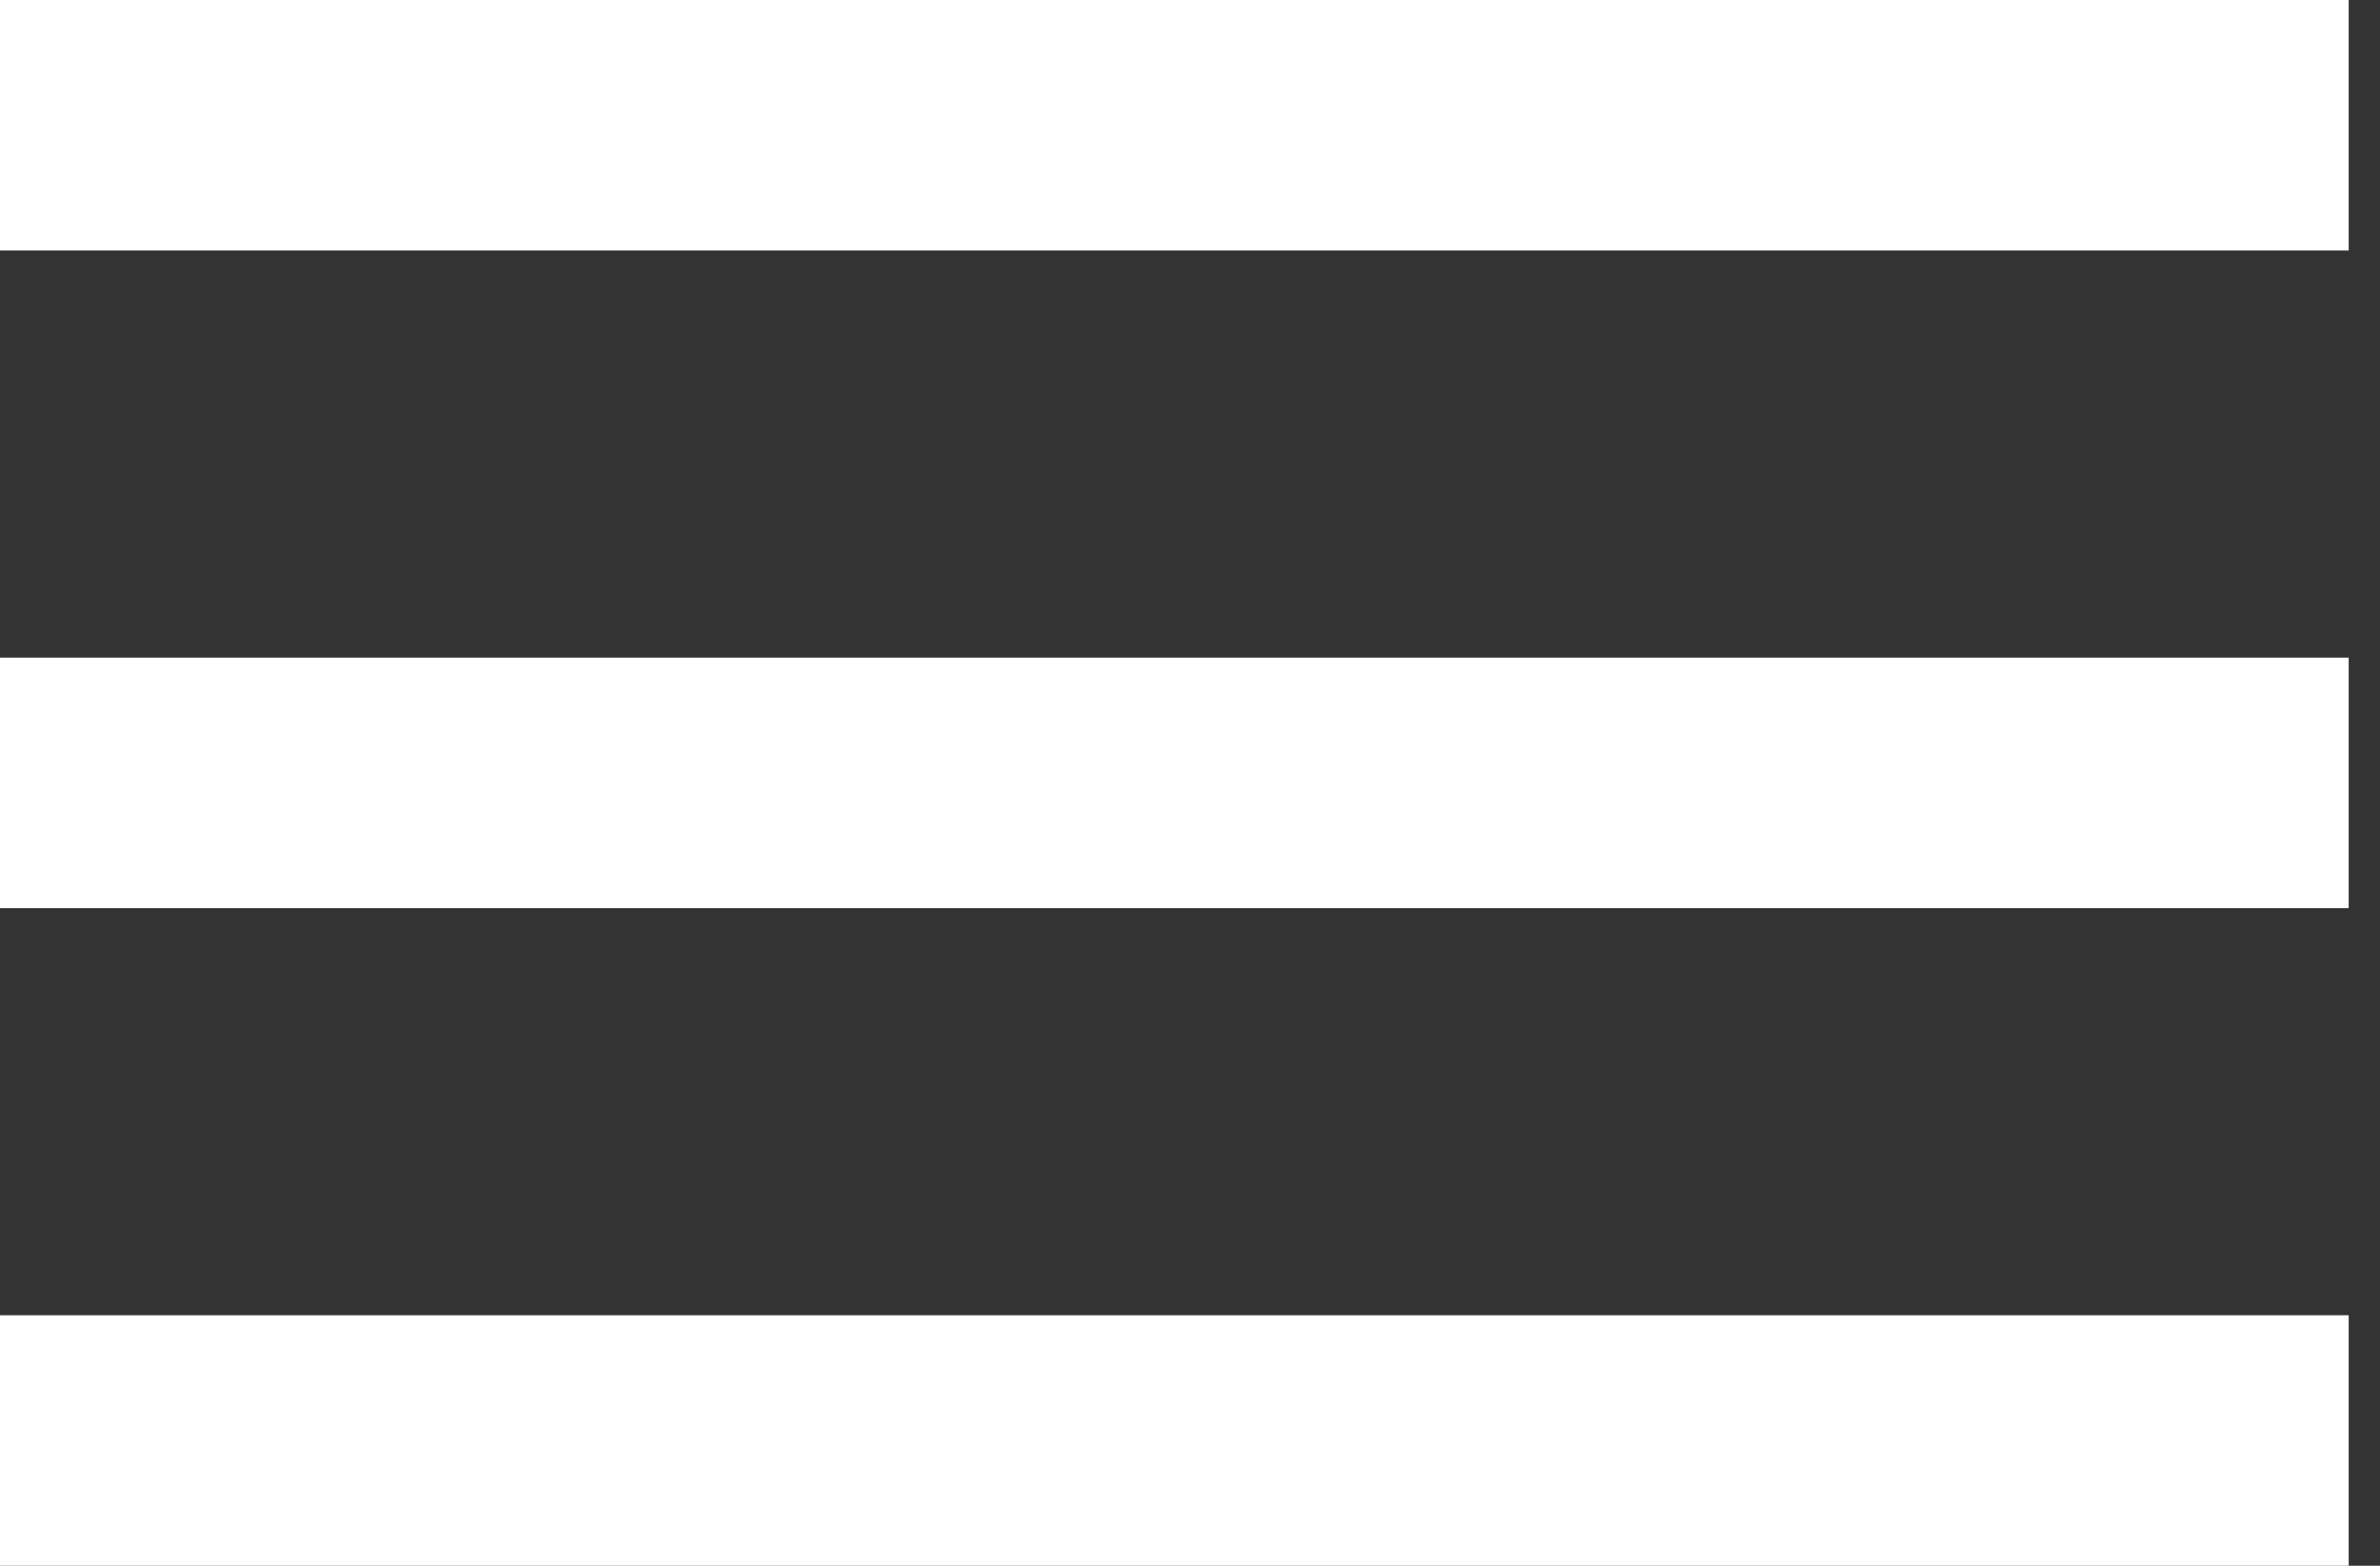 <svg width="38" height="25" viewBox="0 0 38 25" fill="none" xmlns="http://www.w3.org/2000/svg">
<rect x="0" y="0" width="38" height="25" fill="#333333" stroke="none"/>
<path d="M0 2H37.5" stroke="white" stroke-width="4"/>
<path d="M0 12.5H37.5" stroke="white" stroke-width="4"/>
<path d="M0 23H37.5" stroke="white" stroke-width="4"/>
</svg>
